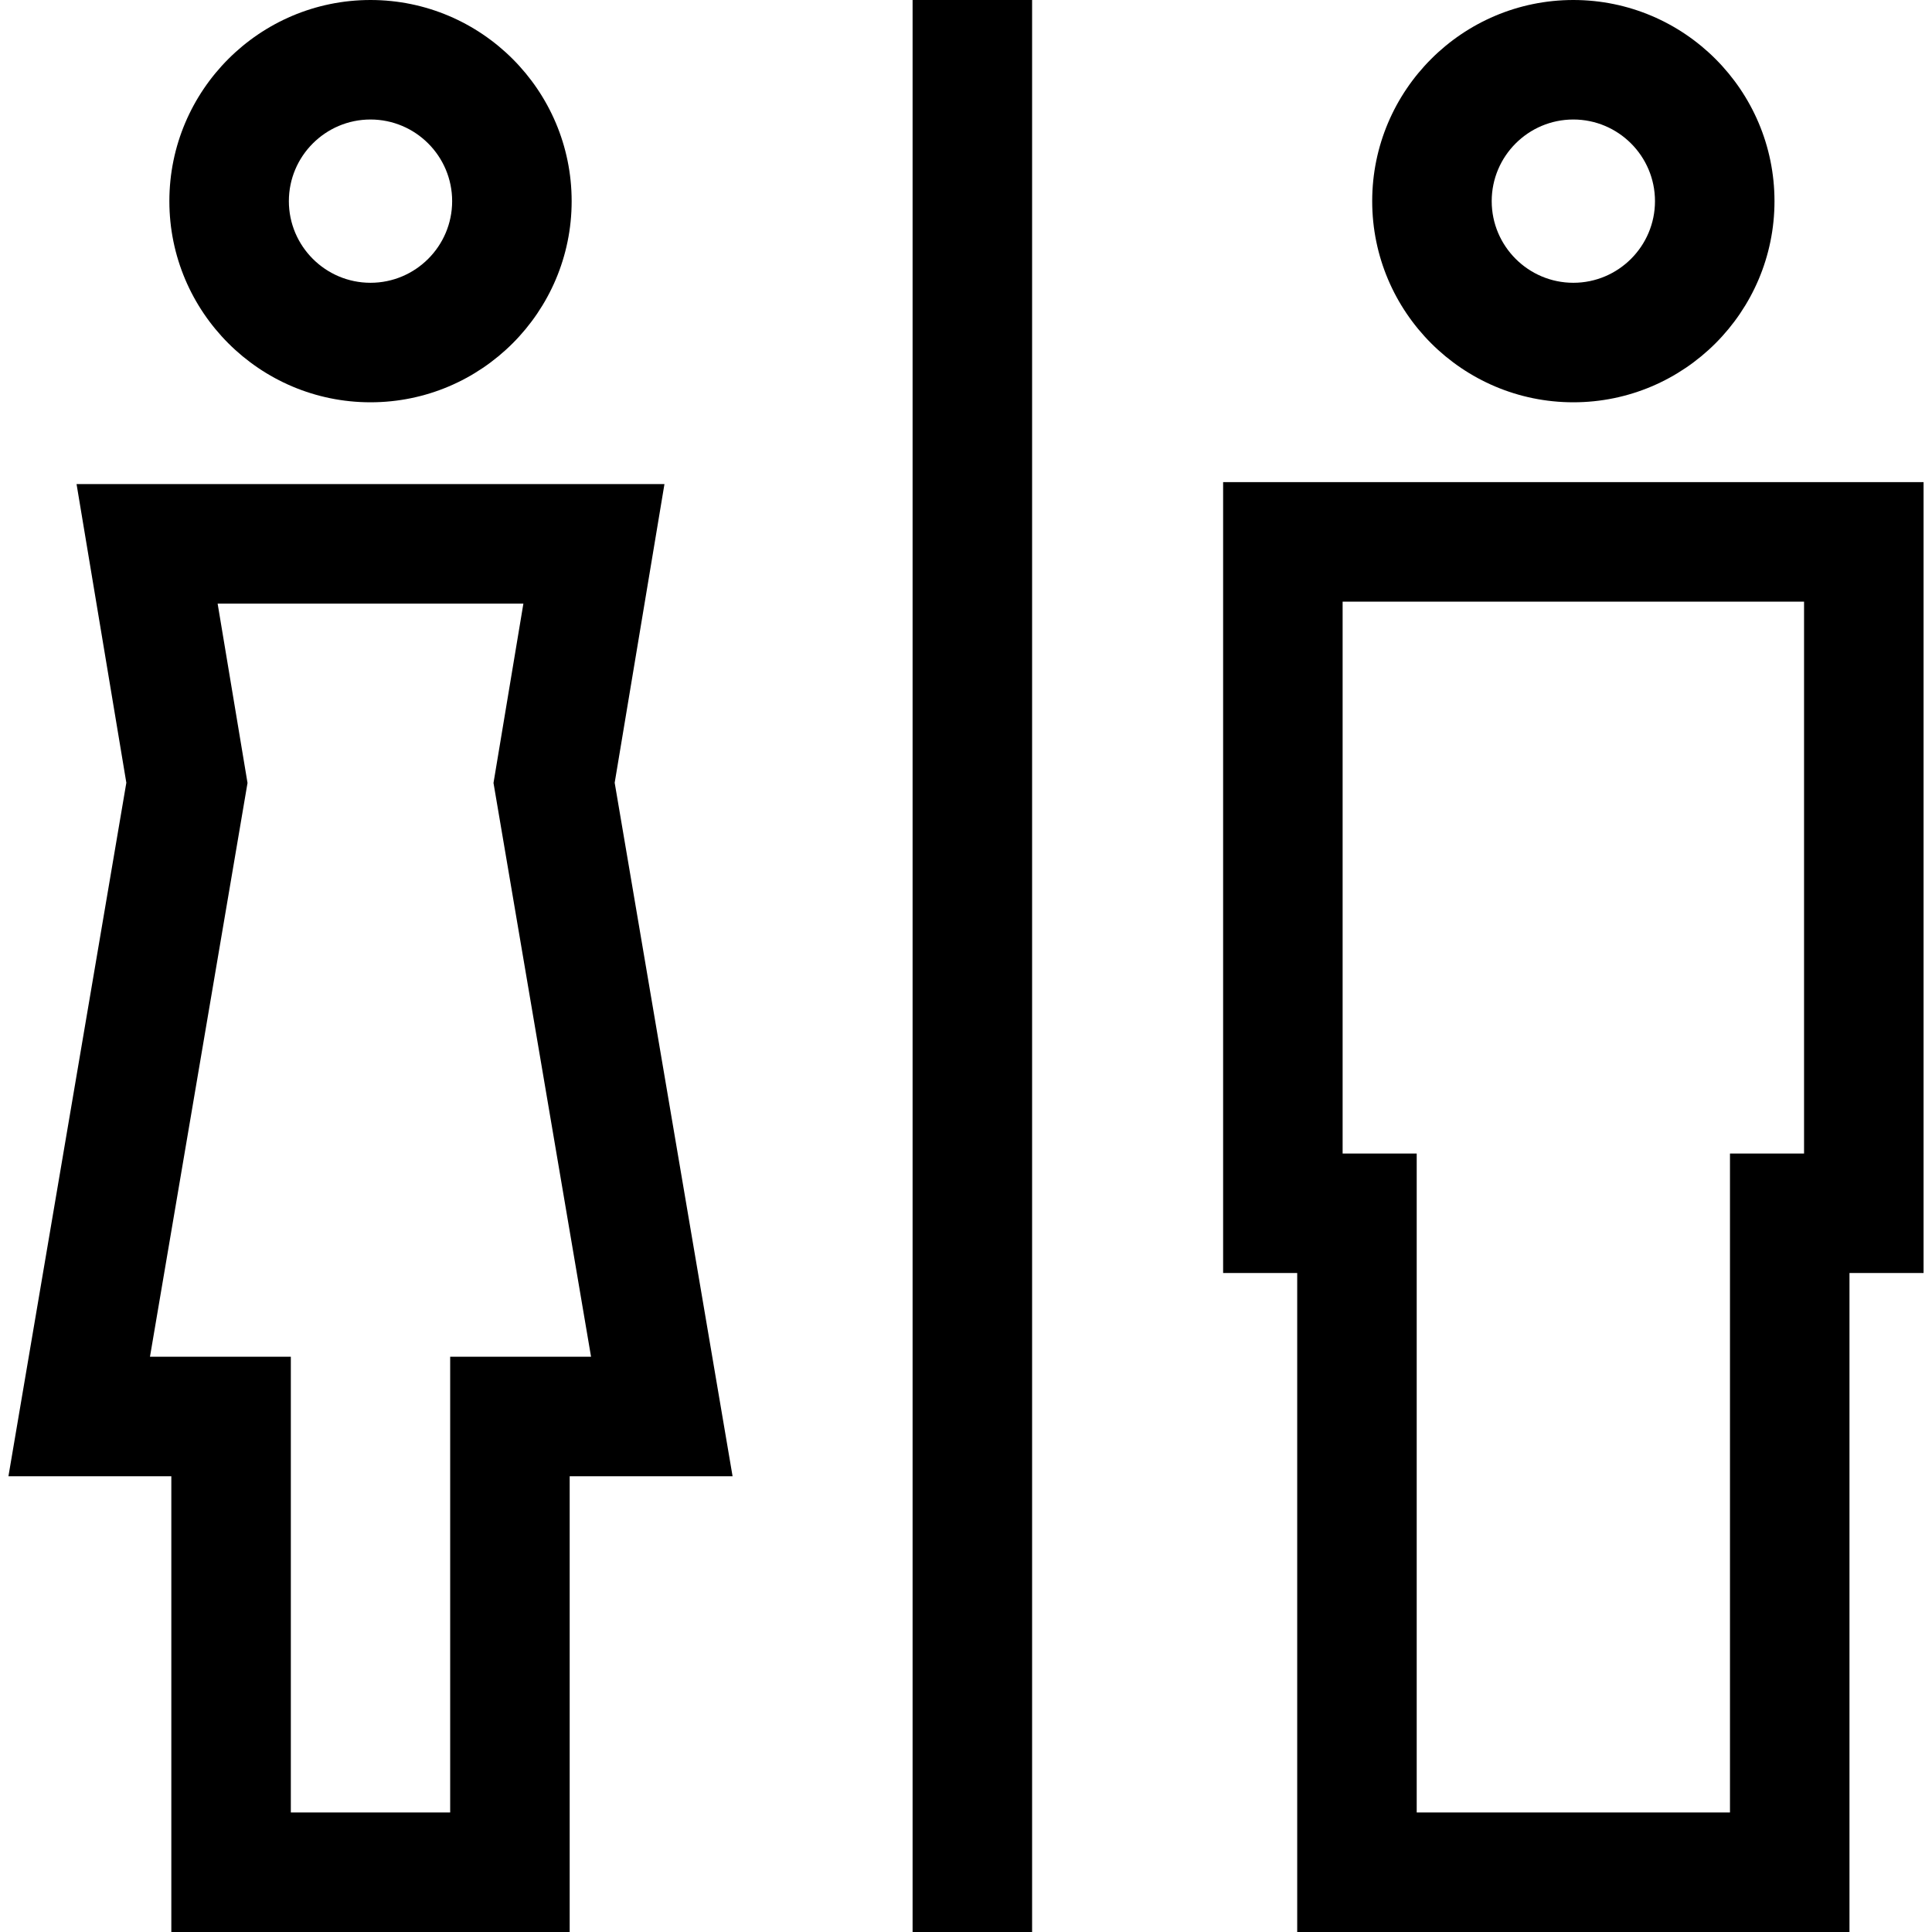 <?xml version="1.0" encoding="iso-8859-1"?>
<!-- Uploaded to: SVG Repo, www.svgrepo.com, Generator: SVG Repo Mixer Tools -->
<svg fill="#000000" version="1.1" id="Layer_1" xmlns="http://www.w3.org/2000/svg" xmlns:xlink="http://www.w3.org/1999/xlink" 
	 viewBox="0 0 485 485" xml:space="preserve">
<g>
	<path d="M307.046,121.03v198.542h18.598V485h138.641V319.573h18.598V121.03H307.046z M452.883,289.573h-18.598V455h-78.641V289.573
		h-18.598V151.03h115.836V289.573z"/>
	<path d="M394.964,100.989c27.843,0,50.495-22.652,50.495-50.494S422.807,0,394.964,0S344.47,22.652,344.47,50.494
		S367.121,100.989,394.964,100.989z M394.964,30c11.301,0,20.495,9.194,20.495,20.494s-9.194,20.494-20.495,20.494
		c-11.3,0-20.494-9.194-20.494-20.494S383.664,30,394.964,30z"/>
	<path d="M93.01,100.989c27.843,0,50.495-22.652,50.495-50.494S120.853,0,93.01,0S42.516,22.652,42.516,50.494
		S65.167,100.989,93.01,100.989z M93.01,30c11.301,0,20.495,9.194,20.495,20.494s-9.194,20.494-20.495,20.494
		c-11.3,0-20.494-9.194-20.494-20.494S81.71,30,93.01,30z"/>
	<path d="M166.802,121.521H19.218l12.496,74.975L2.117,370.589H43.01V485h100V370.589h40.893l-29.596-174.093L166.802,121.521z
		 M113.01,340.589V455h-40V340.589H37.648l24.488-144.043l-7.504-45.025h76.757l-7.504,45.025l24.488,144.043H113.01z"/>
	<rect x="229.092" width="30" height="485"/>
</g>
</svg>